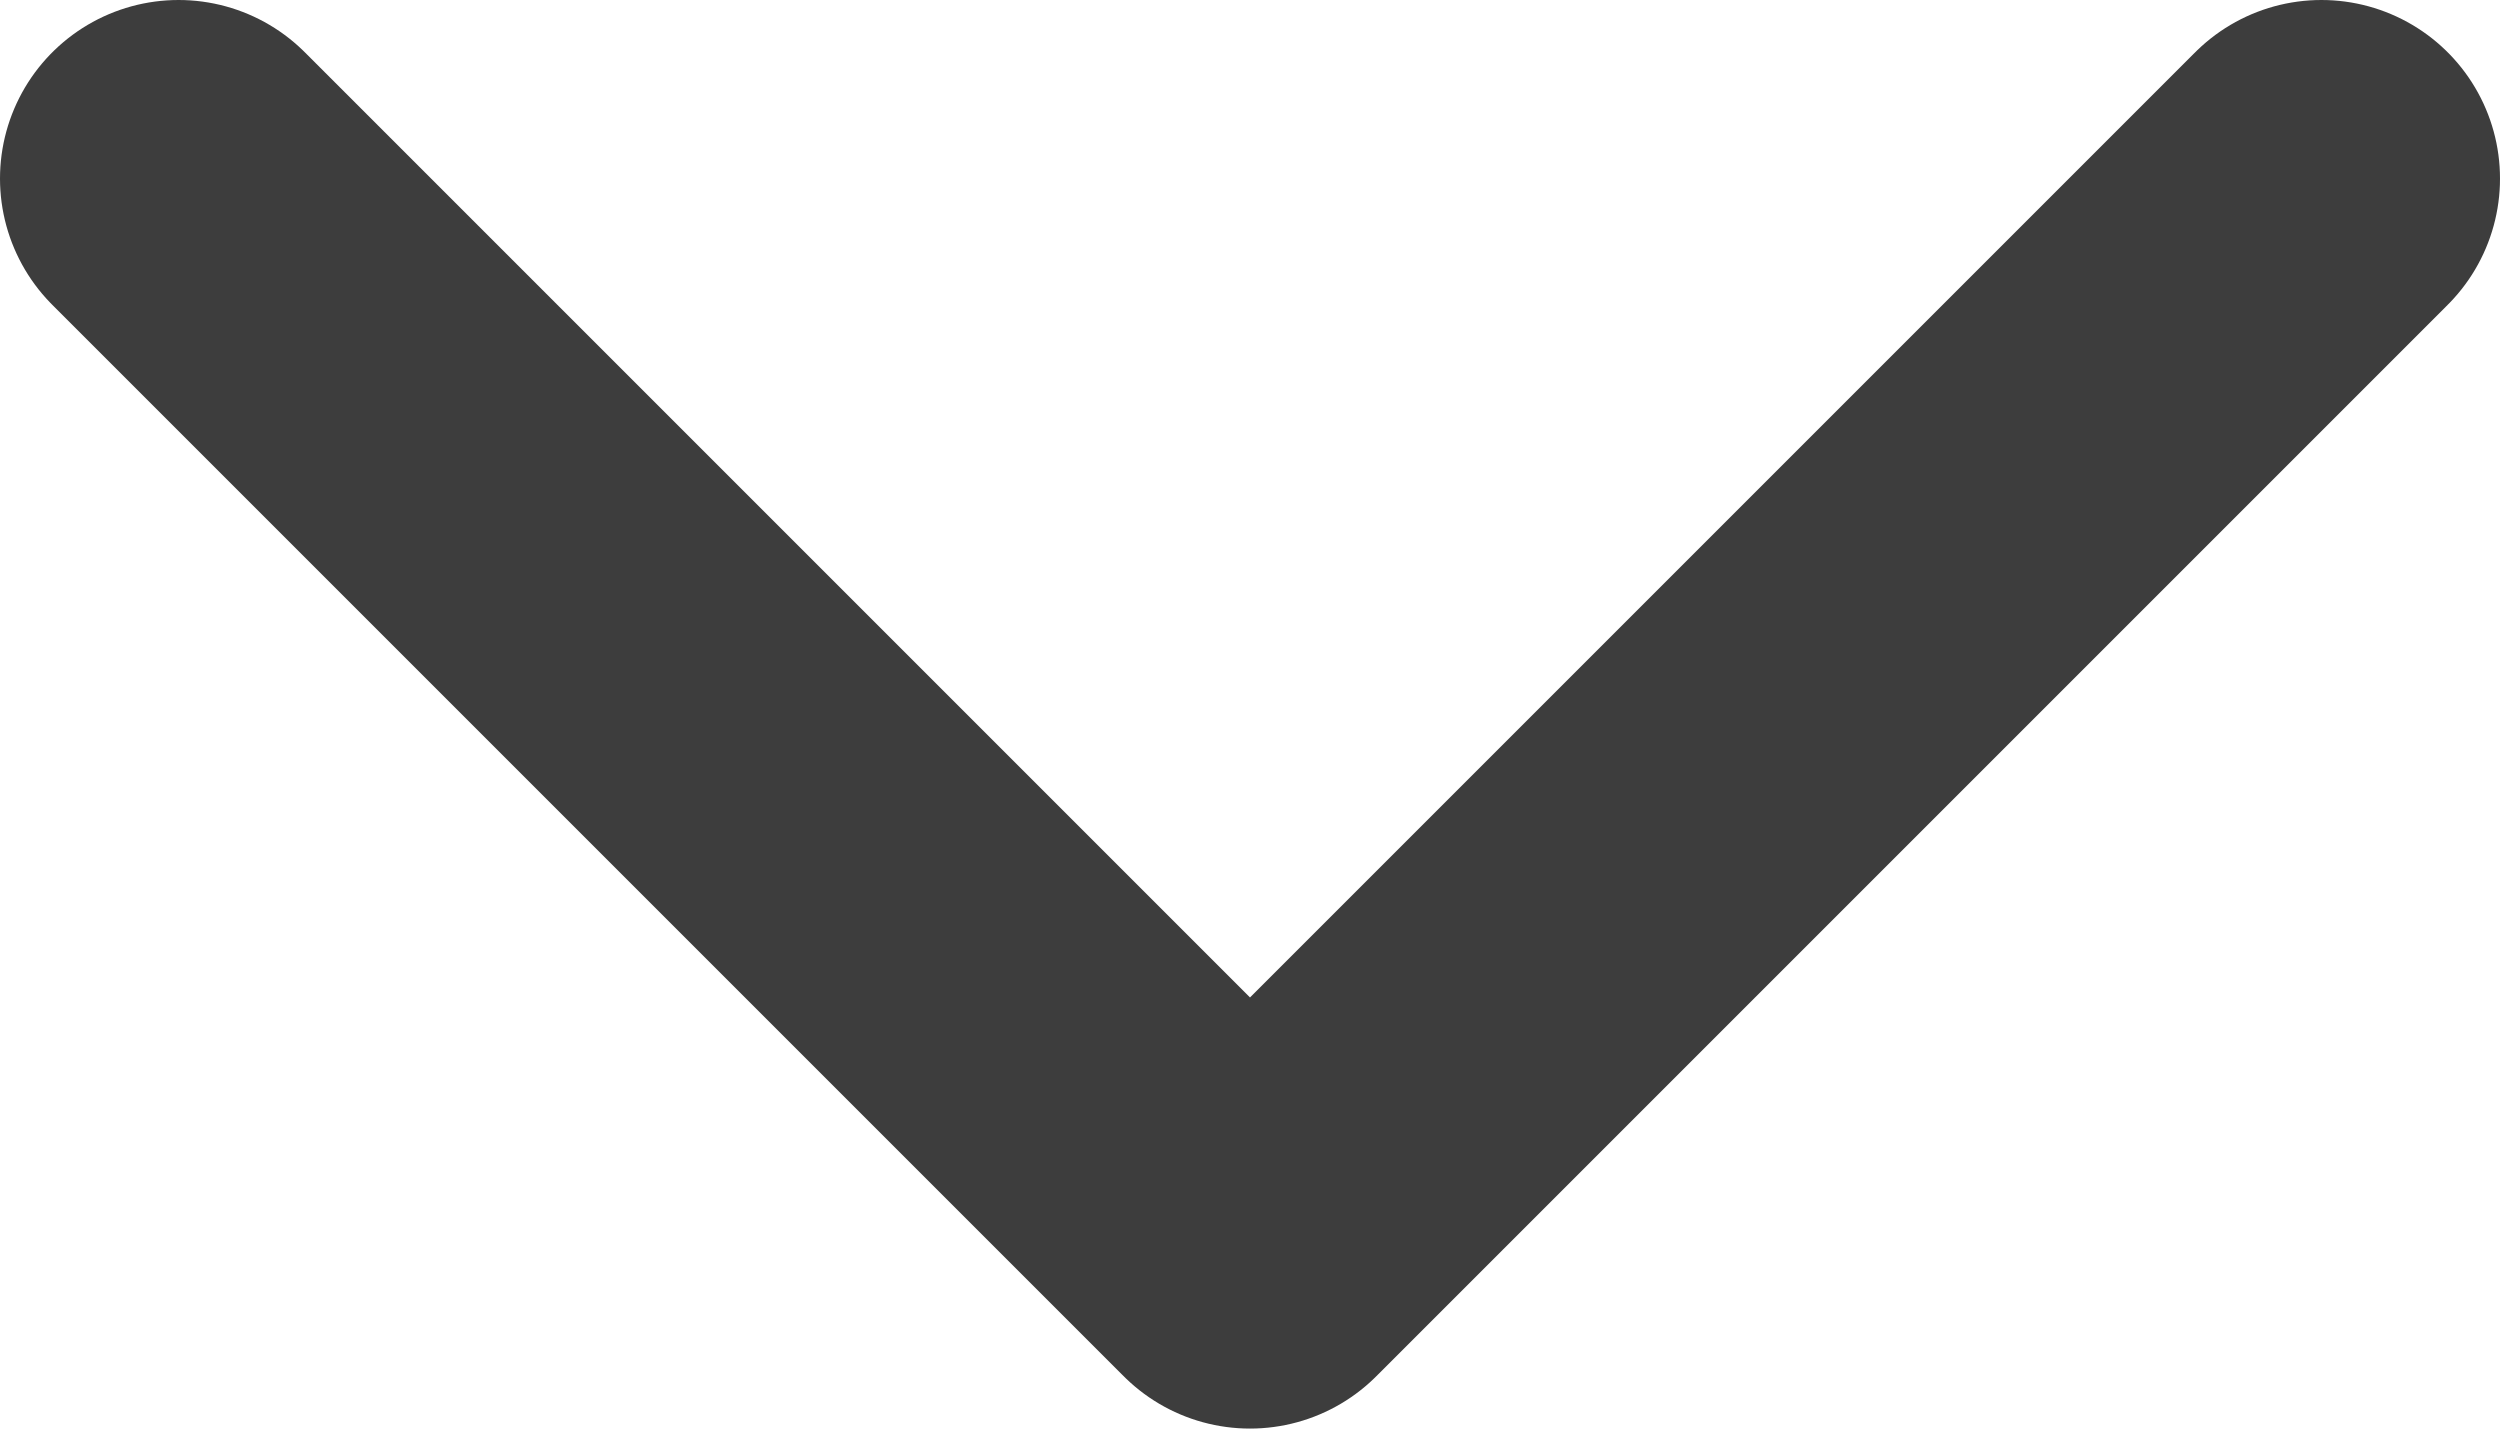 <svg width="14" height="8" viewBox="0 0 14 8" fill="none" xmlns="http://www.w3.org/2000/svg">
<path d="M1 1L7 7L13 1" stroke="#3D3D3D" stroke-width="2" stroke-linecap="round" stroke-linejoin="round"/>
</svg>
